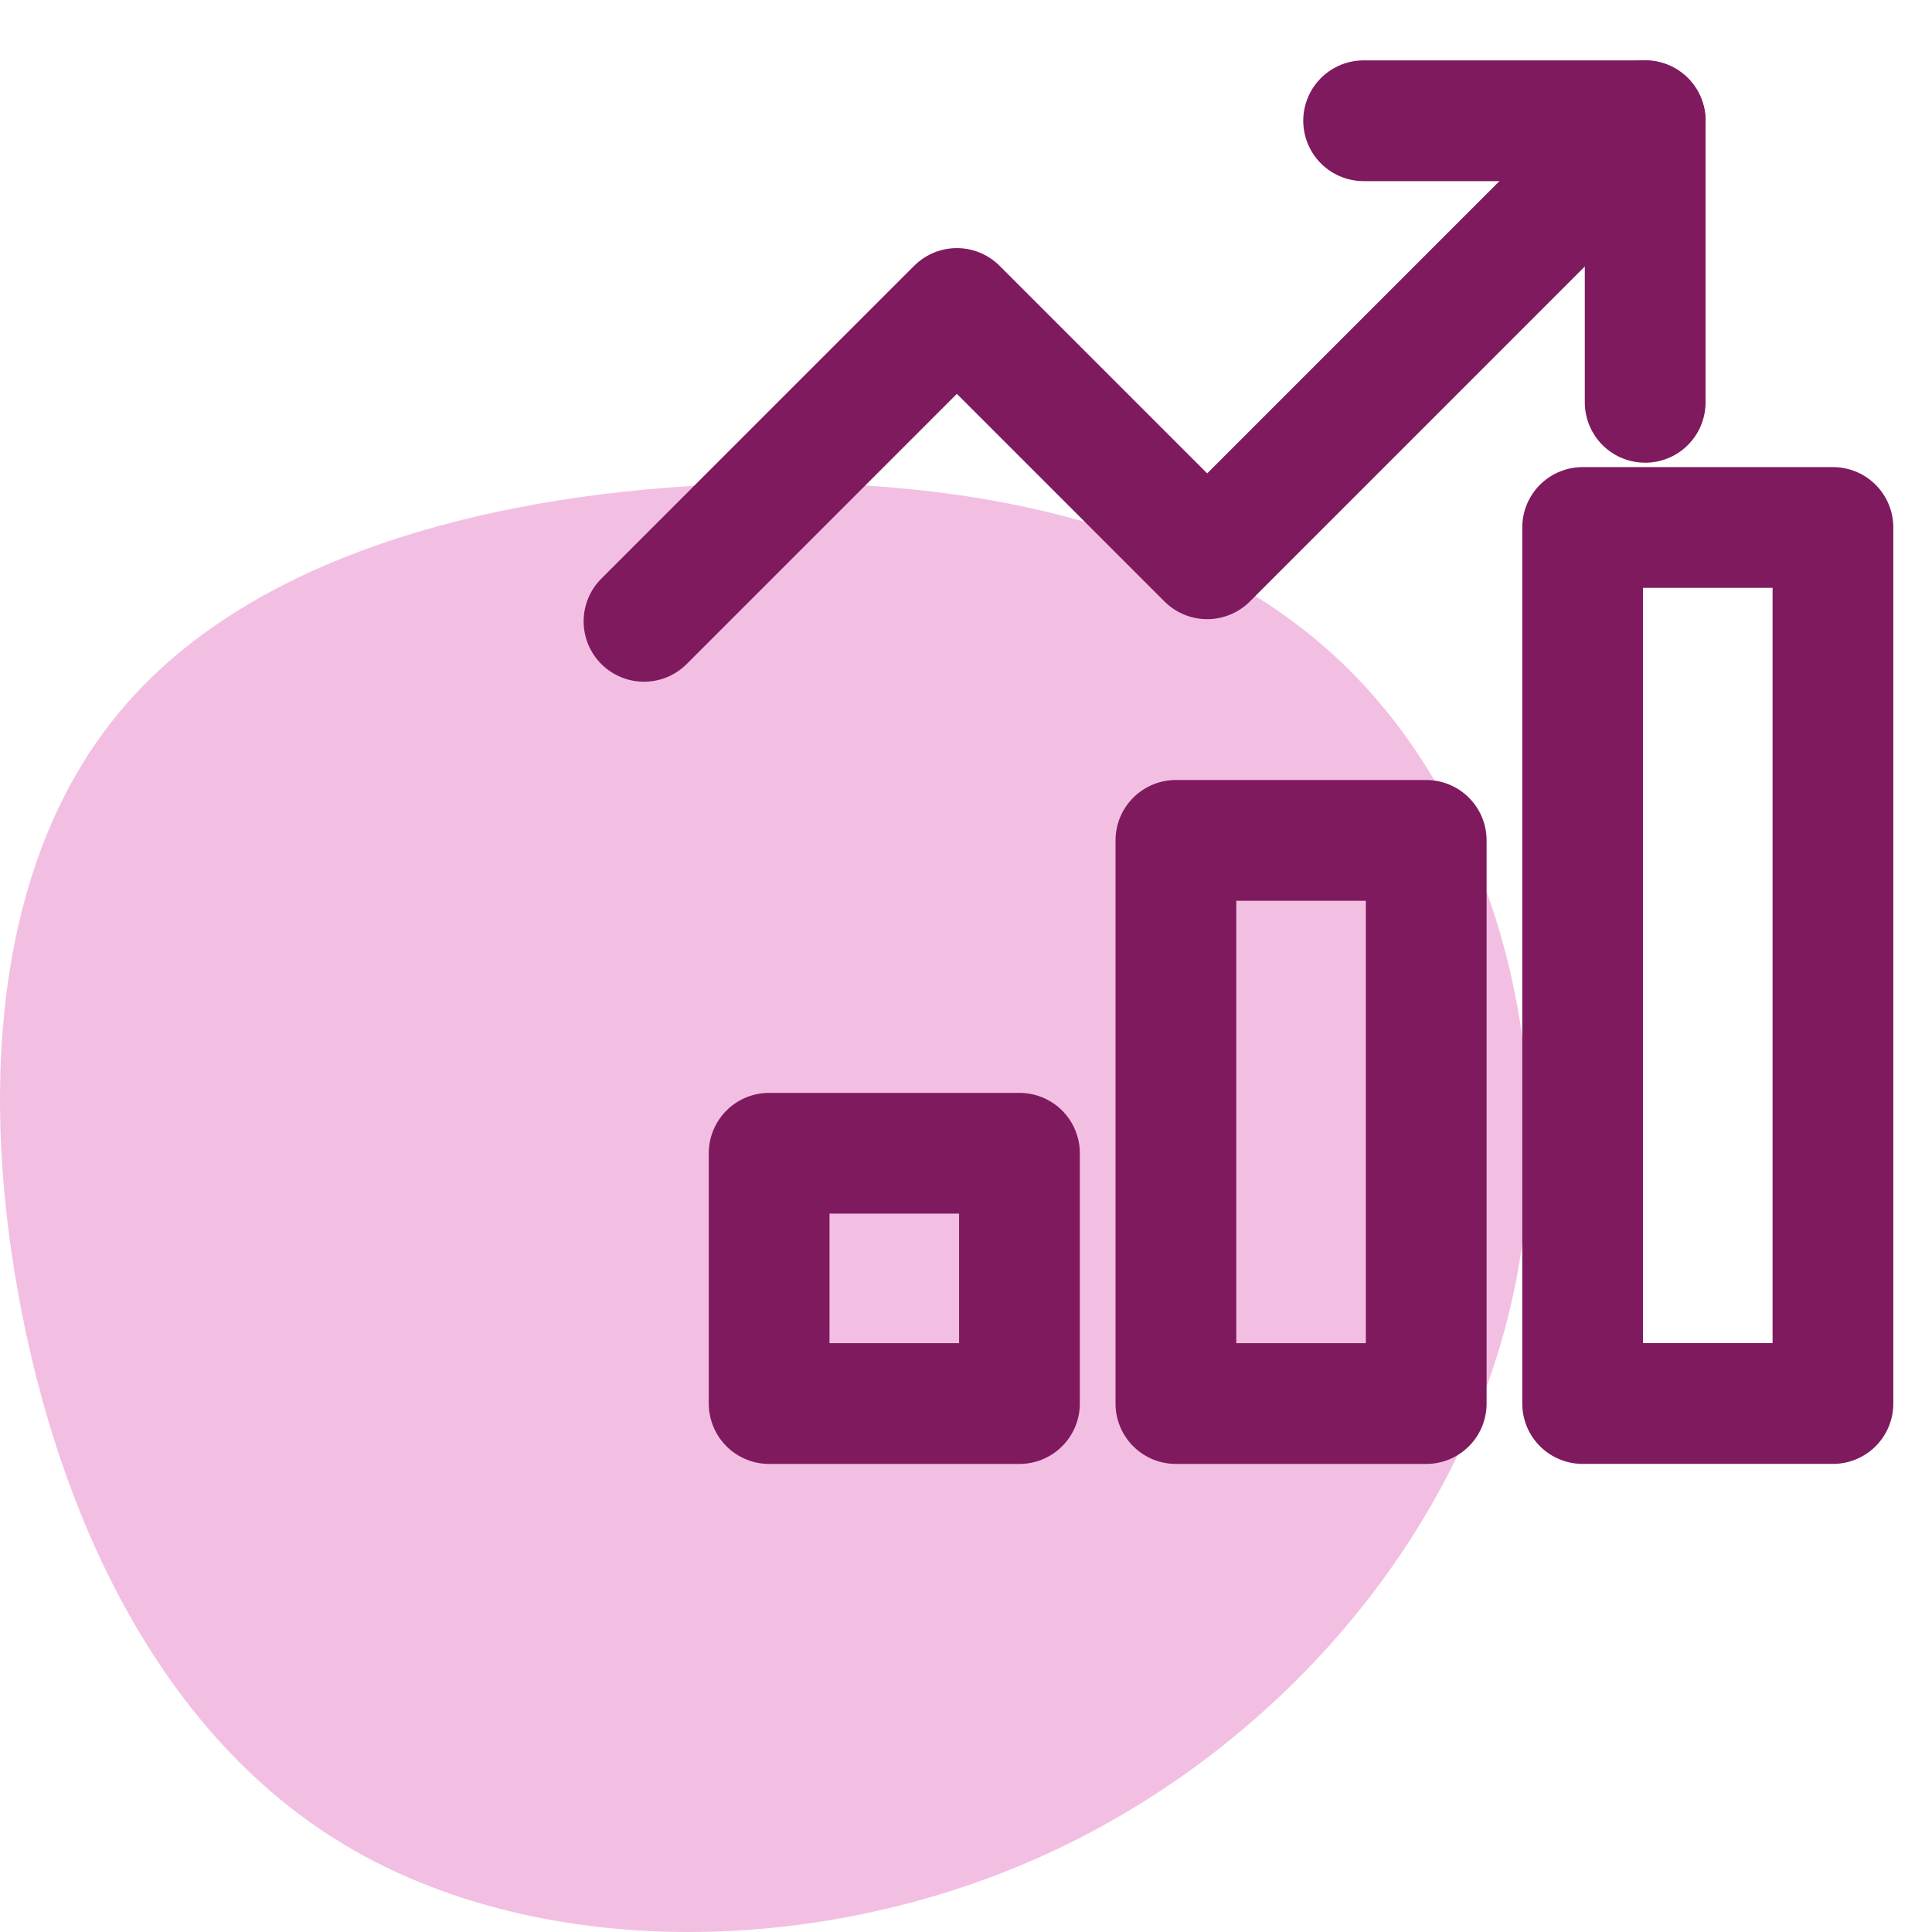 <?xml version="1.0" encoding="UTF-8"?>
<svg width="48px" height="48px" viewBox="0 0 48 48" version="1.1" xmlns="http://www.w3.org/2000/svg" xmlns:xlink="http://www.w3.org/1999/xlink">
    <!-- Generator: Sketch 53.2 (72643) - https://sketchapp.com -->
    <title>5-Icons/Project Management/Features/Key Metrics</title>
    <desc>Created with Sketch.</desc>
    <g id="5-Icons/Project-Management/Features/Key-Metrics" stroke="none" stroke-width="1" fill="none" fill-rule="evenodd">
        <g id="Key-Metrics">
            <path d="M33.296,16.425 C37.288,20.202 38.932,26.818 37.478,32.671 C36.023,38.531 31.478,43.628 25.793,46.157 C20.099,48.686 13.265,48.638 8.596,45.855 C3.927,43.08 1.424,37.569 0.448,32.114 C-0.535,26.651 0.01,21.236 2.969,17.69 C5.919,14.135 11.282,12.449 17.133,12.076 C22.975,11.702 29.305,12.648 33.296,16.425 Z" id="Path-Copy-6" fill="#F2BFE2"></path>
            <rect id="Rectangle" stroke="#7F1A5F" stroke-width="3" stroke-linecap="round" stroke-linejoin="round" x="29.215" y="20.879" width="6.219" height="13.992"></rect>
            <rect id="Rectangle" stroke="#7F1A5F" stroke-width="3" stroke-linecap="round" stroke-linejoin="round" x="19.109" y="28.652" width="6.219" height="6.219"></rect>
            <rect id="Rectangle" stroke="#7F1A5F" stroke-width="3" stroke-linecap="round" stroke-linejoin="round" x="39.32" y="13.105" width="6.219" height="21.765"></rect>
            <polyline id="Path" stroke="#7F1A5F" stroke-width="3" stroke-linecap="round" stroke-linejoin="round" points="16 15.437 23.773 7.664 29.992 13.883 40.874 3"></polyline>
            <polyline id="Path" stroke="#7F1A5F" stroke-width="3" stroke-linecap="round" stroke-linejoin="round" points="33.879 3 40.874 3 40.874 9.996"></polyline>
        </g>
    </g>
</svg>